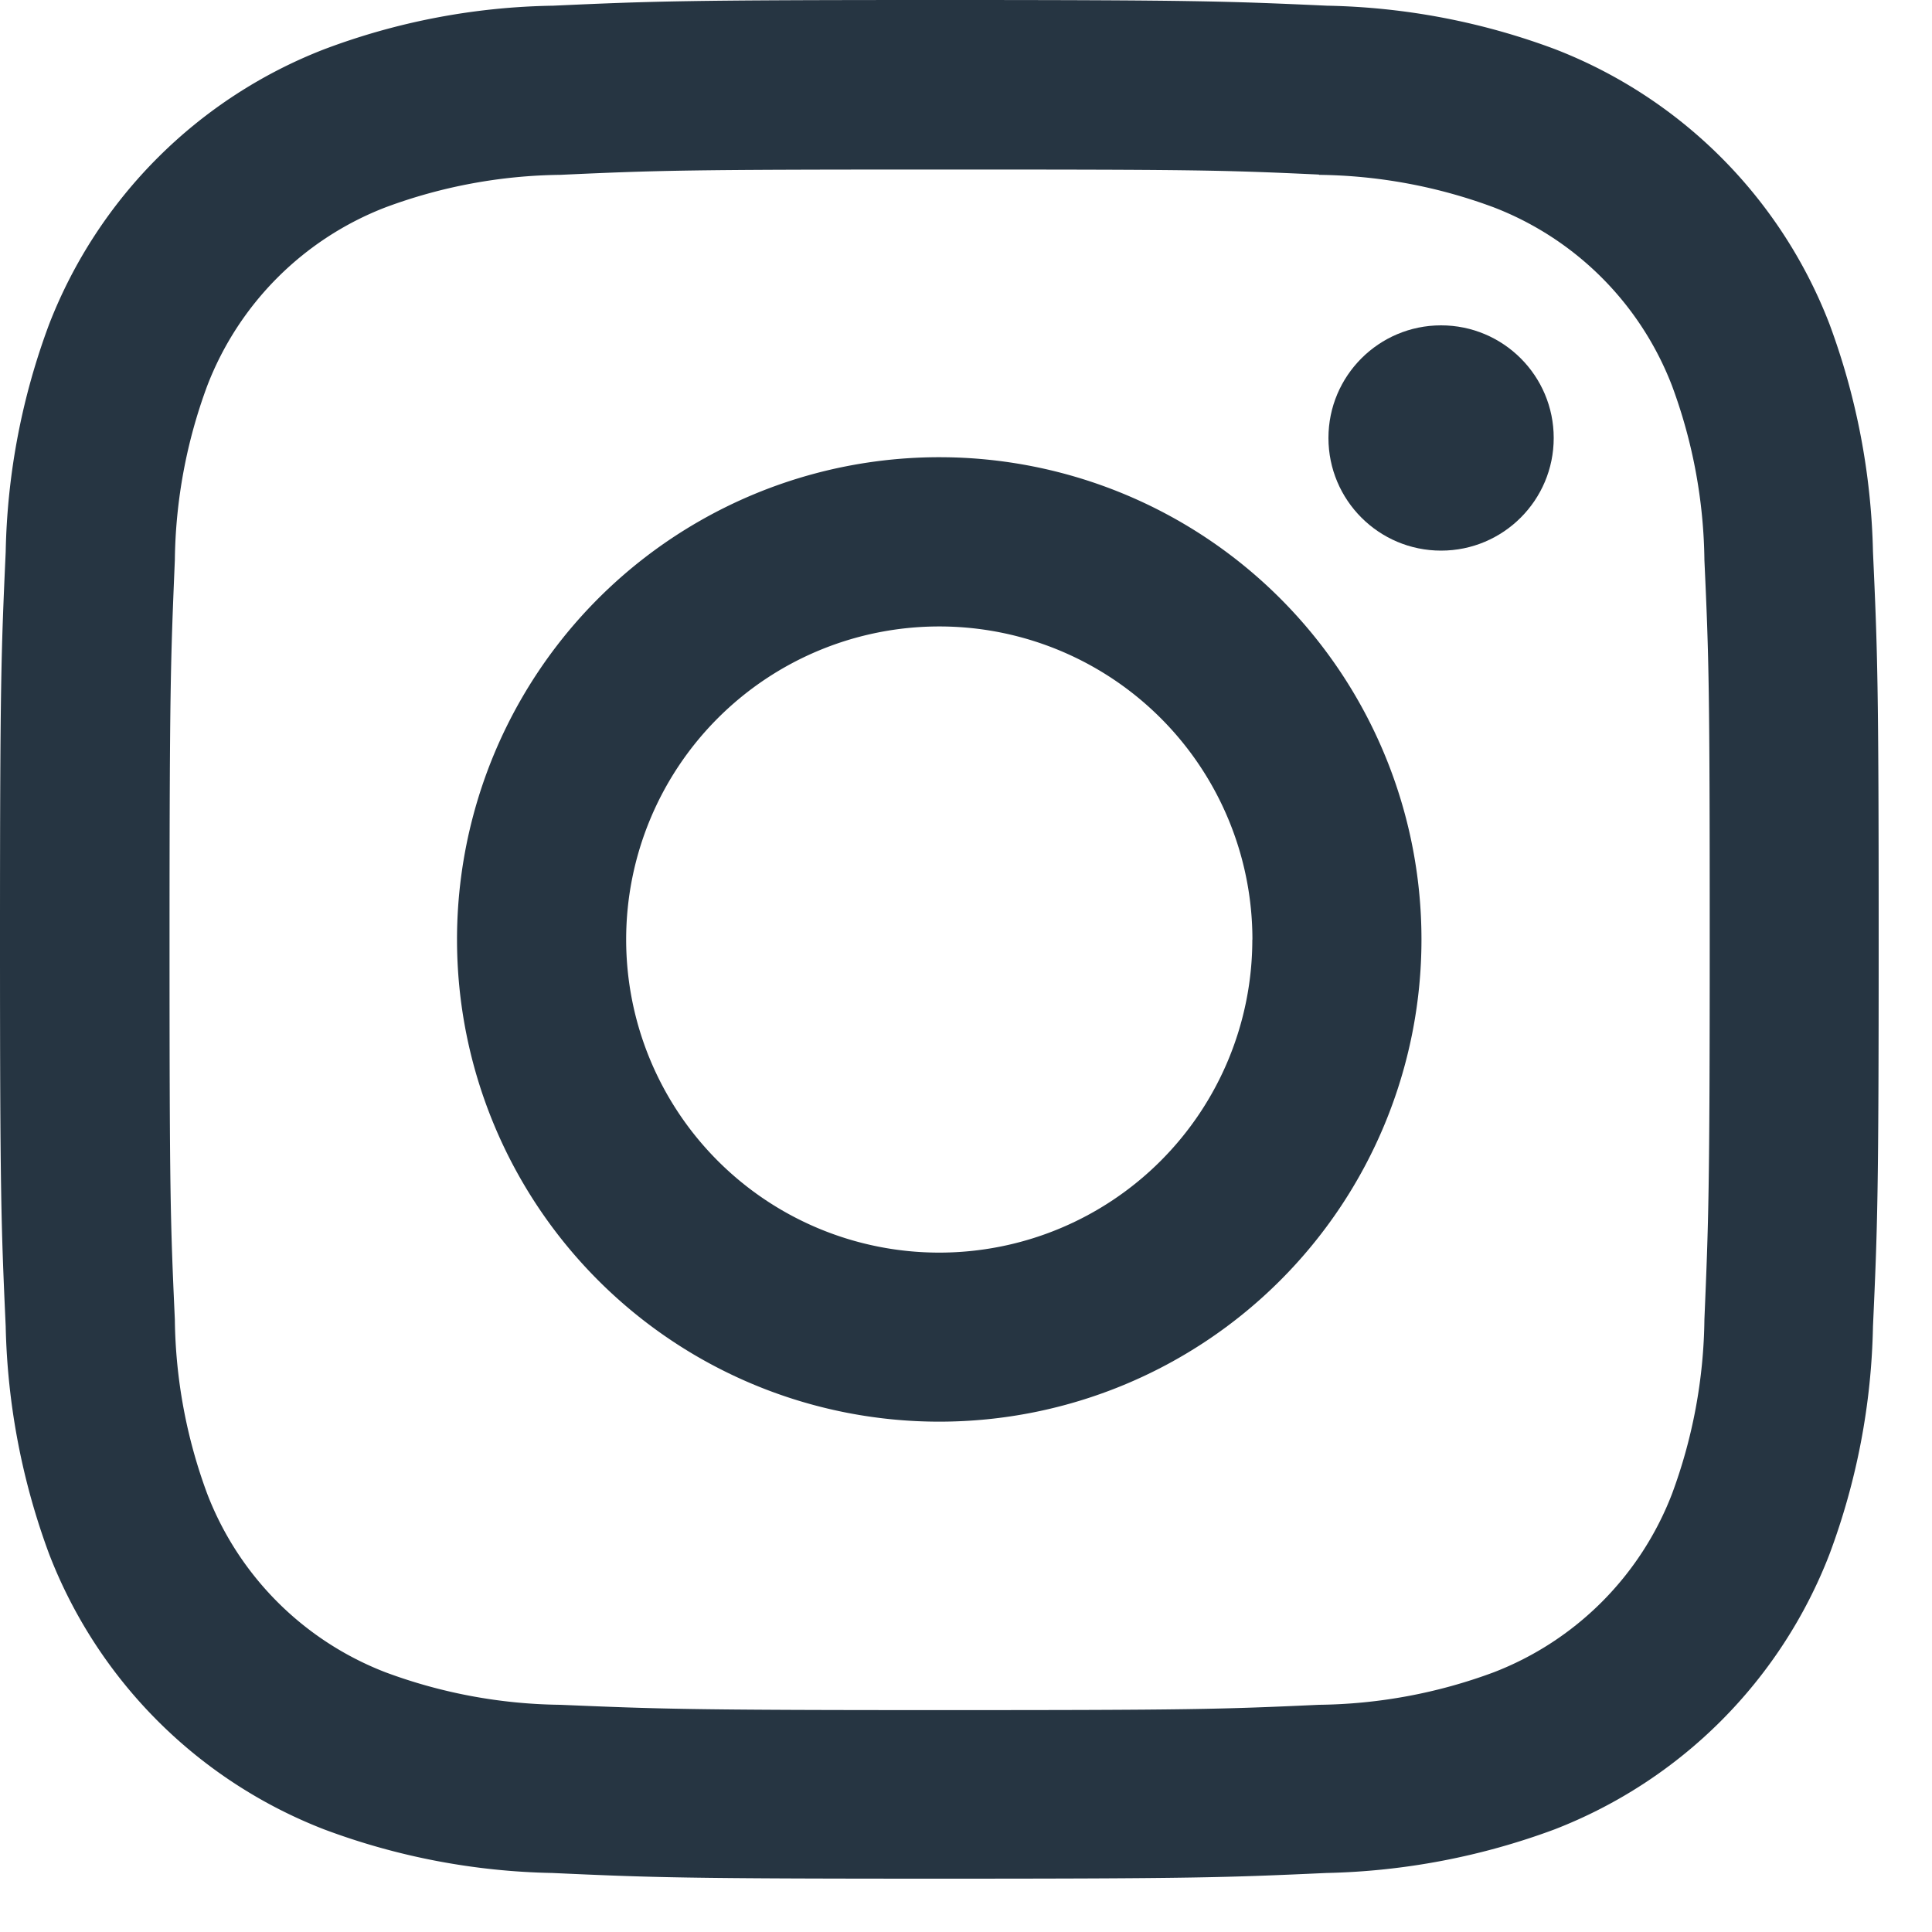 <svg xmlns="http://www.w3.org/2000/svg" width="20" height="20" viewBox="0 0 20 20"><path d="M14.556,10.81a4.988,4.988,0,0,0-2.846,2.843,7.113,7.113,0,0,0-.451,2.36c-.047,1.036-.059,1.368-.059,4.009s.012,2.973.059,4.009a7.214,7.214,0,0,0,.451,2.36,4.979,4.979,0,0,0,2.846,2.847,7.109,7.109,0,0,0,2.36.451c1.036.047,1.368.059,4.008.059s2.972-.012,4.008-.059a7.213,7.213,0,0,0,2.36-.451,4.979,4.979,0,0,0,2.846-2.847,7.112,7.112,0,0,0,.451-2.36c.047-1.036.059-1.368.059-4.009s-.012-2.973-.059-4.009a7.214,7.214,0,0,0-.451-2.36A4.966,4.966,0,0,0,27.3,10.81a7.108,7.108,0,0,0-2.36-.451c-1.036-.047-1.368-.059-4.008-.059s-2.972.012-4.008.059A7.015,7.015,0,0,0,14.556,10.81Zm10.3,1.3a5.356,5.356,0,0,1,1.806.336,3.217,3.217,0,0,1,1.846,1.846,5.358,5.358,0,0,1,.336,1.807c.047,1.024.055,1.332.055,3.93s-.012,2.906-.055,3.93a5.358,5.358,0,0,1-.336,1.807,3.217,3.217,0,0,1-1.846,1.846,5.355,5.355,0,0,1-1.806.336c-1.024.047-1.332.055-3.929.055s-2.905-.012-3.929-.055a5.356,5.356,0,0,1-1.806-.336,3.217,3.217,0,0,1-1.846-1.846,5.357,5.357,0,0,1-.336-1.807c-.047-1.024-.055-1.332-.055-3.93s.012-2.906.055-3.93a5.357,5.357,0,0,1,.336-1.807,3.217,3.217,0,0,1,1.846-1.846,5.356,5.356,0,0,1,1.806-.336c1.024-.047,1.332-.055,3.929-.055S23.829,12.059,24.853,12.107Z" transform="translate(-11.2 -10.3)" fill="#263542"/><path d="M130.9,134.994A4.992,4.992,0,1,0,135.892,130,4.993,4.993,0,0,0,130.9,134.994Zm8.233,0a3.241,3.241,0,1,1-3.241-3.242A3.241,3.241,0,0,1,139.134,134.994Z" transform="translate(-126.169 -125.267)" fill="#263542"/><ellipse cx="1.166" cy="1.166" rx="1.166" ry="1.166" transform="translate(13.752 3.368)" fill="#263542"/></svg>